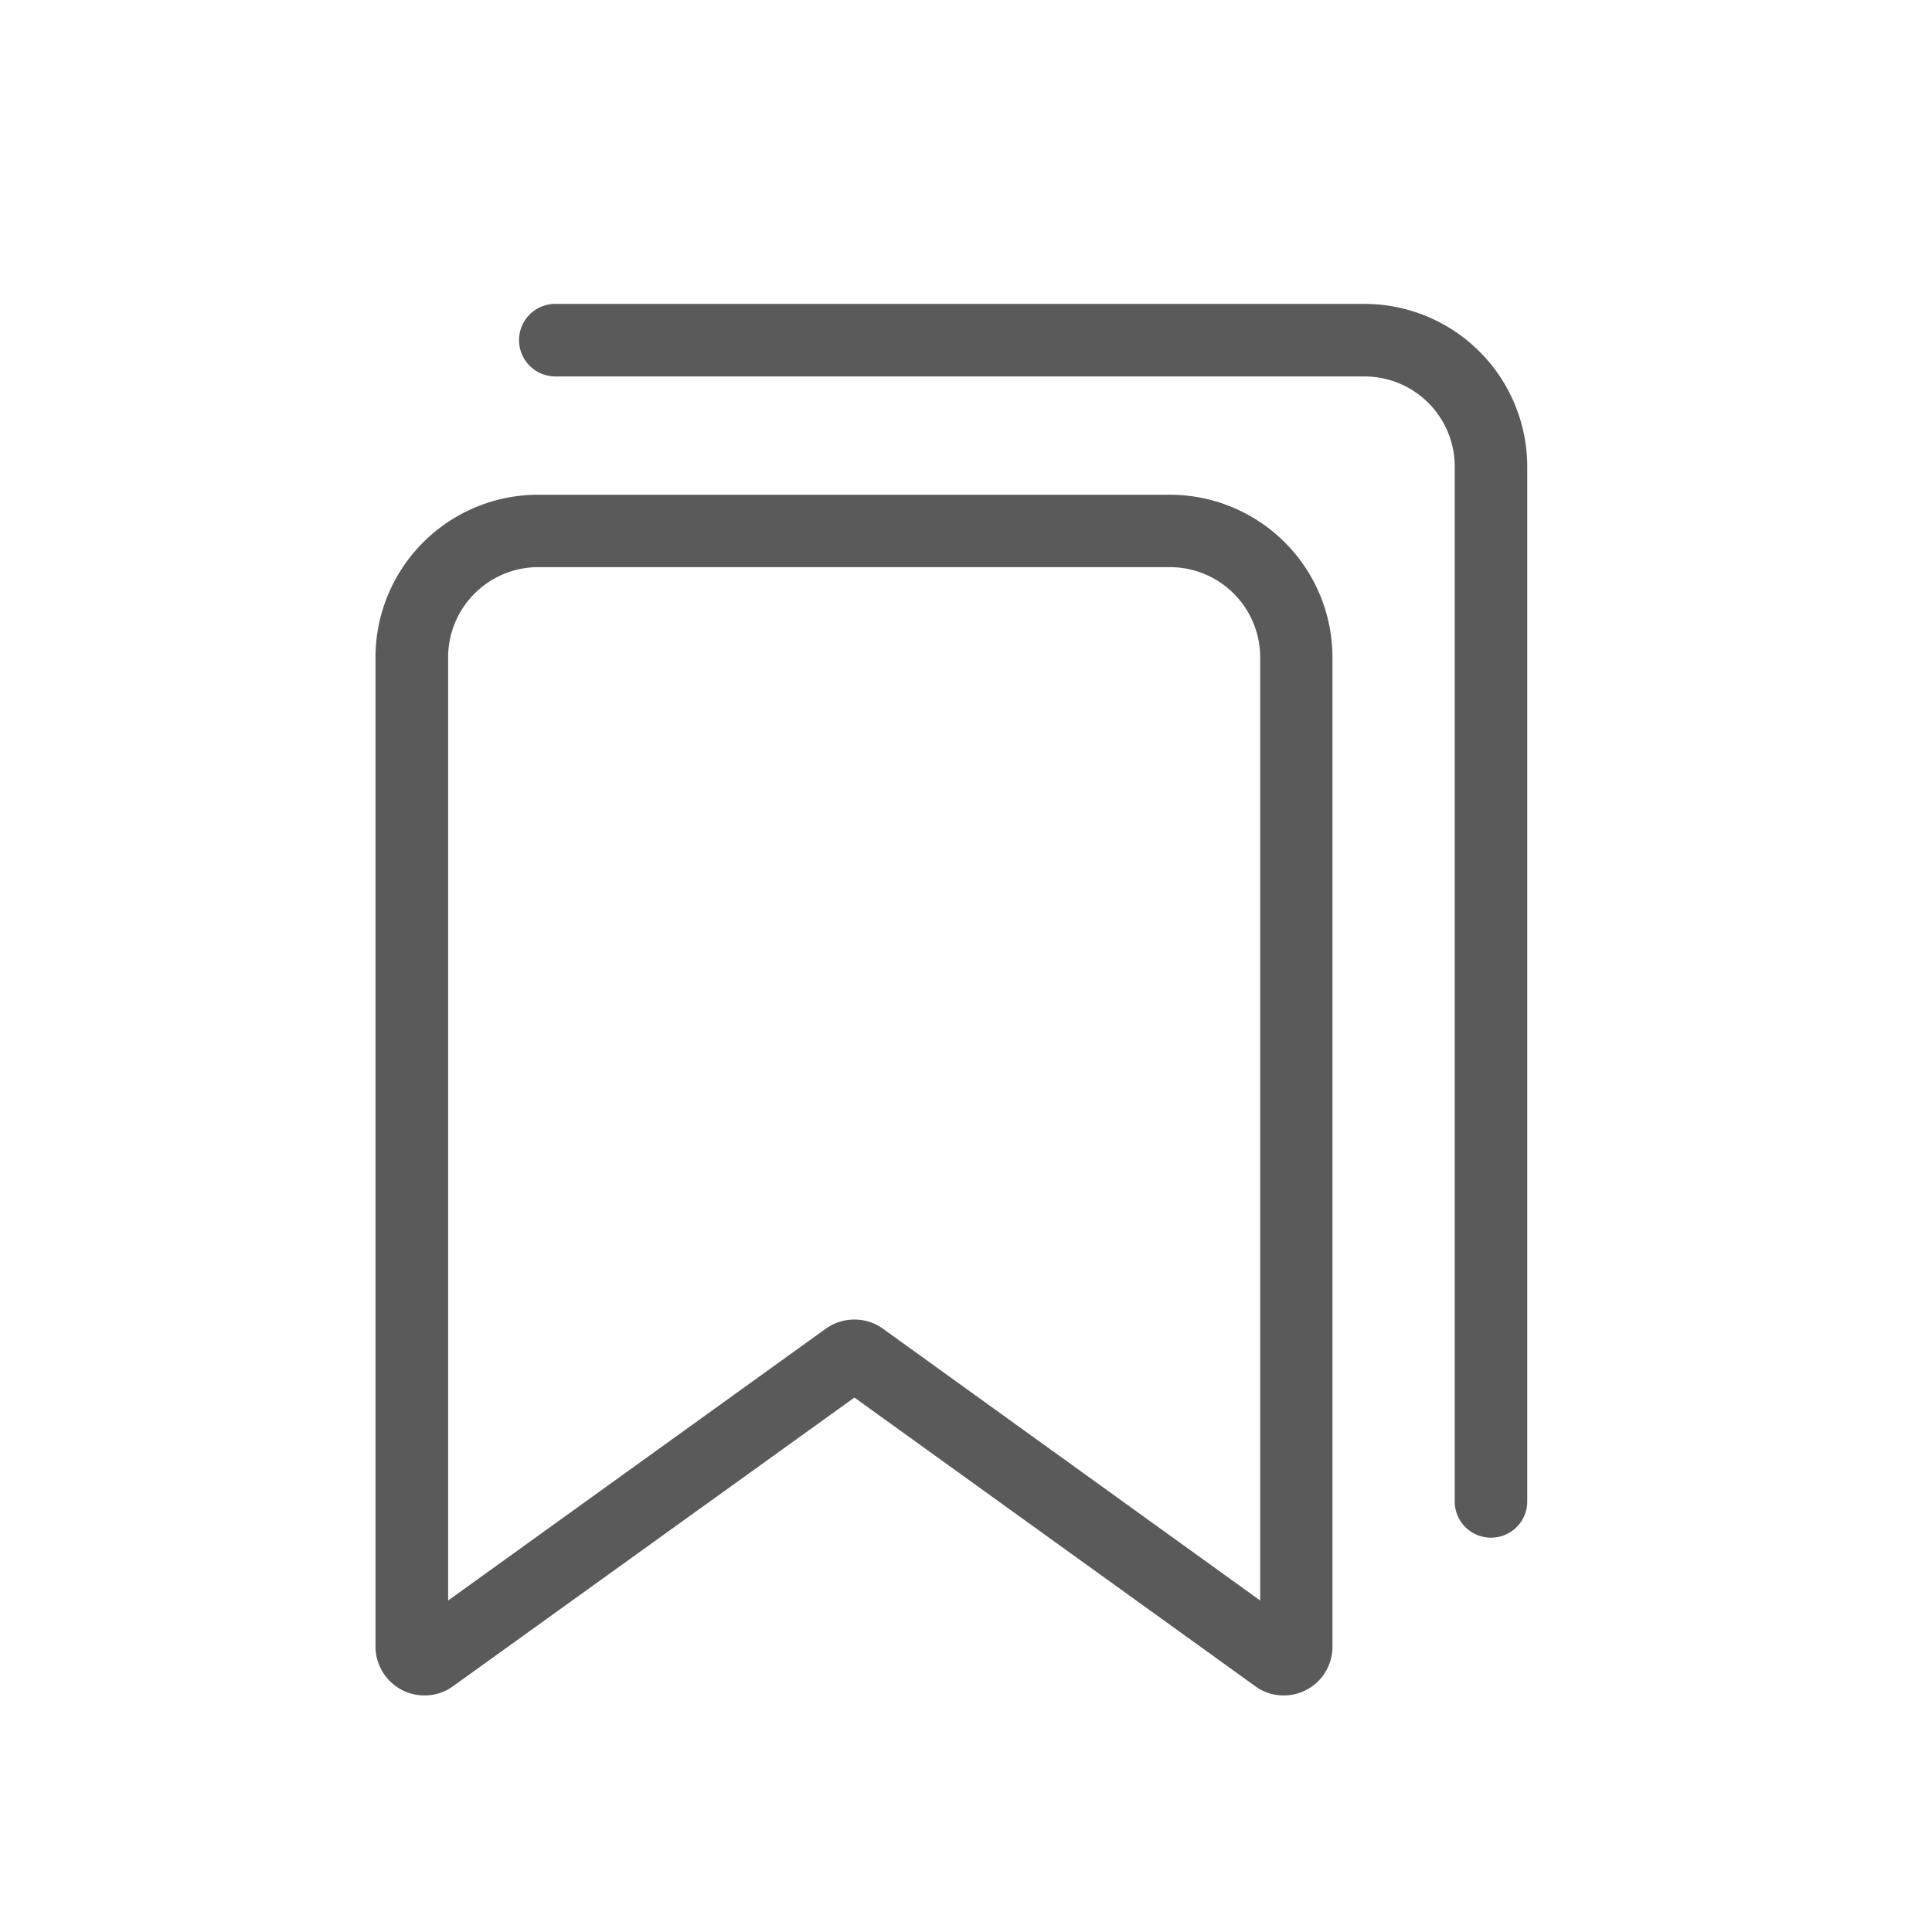 <svg xmlns="http://www.w3.org/2000/svg" width="40" height="40" viewBox="0 0 40 40">
  <g id="school-sub-btn1" transform="translate(14508 -1438)">
    <rect id="사각형_12480" data-name="사각형 12480" width="40" height="40" transform="translate(-14508 1438)" fill="none"/>
    <rect id="사각형_122" data-name="사각형 122" width="31" height="31" transform="translate(-14504 1443)" fill="none"/>
    <g id="ic-actions-bookmarks" transform="translate(-14499.474 1445.043)">
      <path id="합치기_11" data-name="합치기 11" d="M14517.771-1416.369l-.062-.04-8.321-5.992-8.332,5.992-.062.04a1,1,0,0,1-.507.135,1,1,0,0,1-.5-.131,1.02,1.02,0,0,1-.515-.864v-20.5a3.369,3.369,0,0,1,3.368-3.364h13.081a3.368,3.368,0,0,1,3.364,3.364v20.5a1.007,1.007,0,0,1-.51.864,1,1,0,0,1-.5.131A.988.988,0,0,1,14517.771-1416.369Zm-7.8-7.465.007.007,7.811,5.628v-19.529a1.869,1.869,0,0,0-1.866-1.866h-13.081a1.868,1.868,0,0,0-1.866,1.866v19.529l7.829-5.635a1.016,1.016,0,0,1,.583-.182A1.008,1.008,0,0,1,14509.971-1423.833Zm11.846,3.583v-21.425a1.868,1.868,0,0,0-1.866-1.866h-16.756a.753.753,0,0,1-.751-.751.75.75,0,0,1,.751-.751h16.756a3.372,3.372,0,0,1,3.367,3.368v21.425a.749.749,0,0,1-.75.751A.75.75,0,0,1,14521.816-1420.25Z" transform="translate(-14500.224 1444.293)" fill="#5a5a5a"/>
    </g>
  </g>
</svg>
